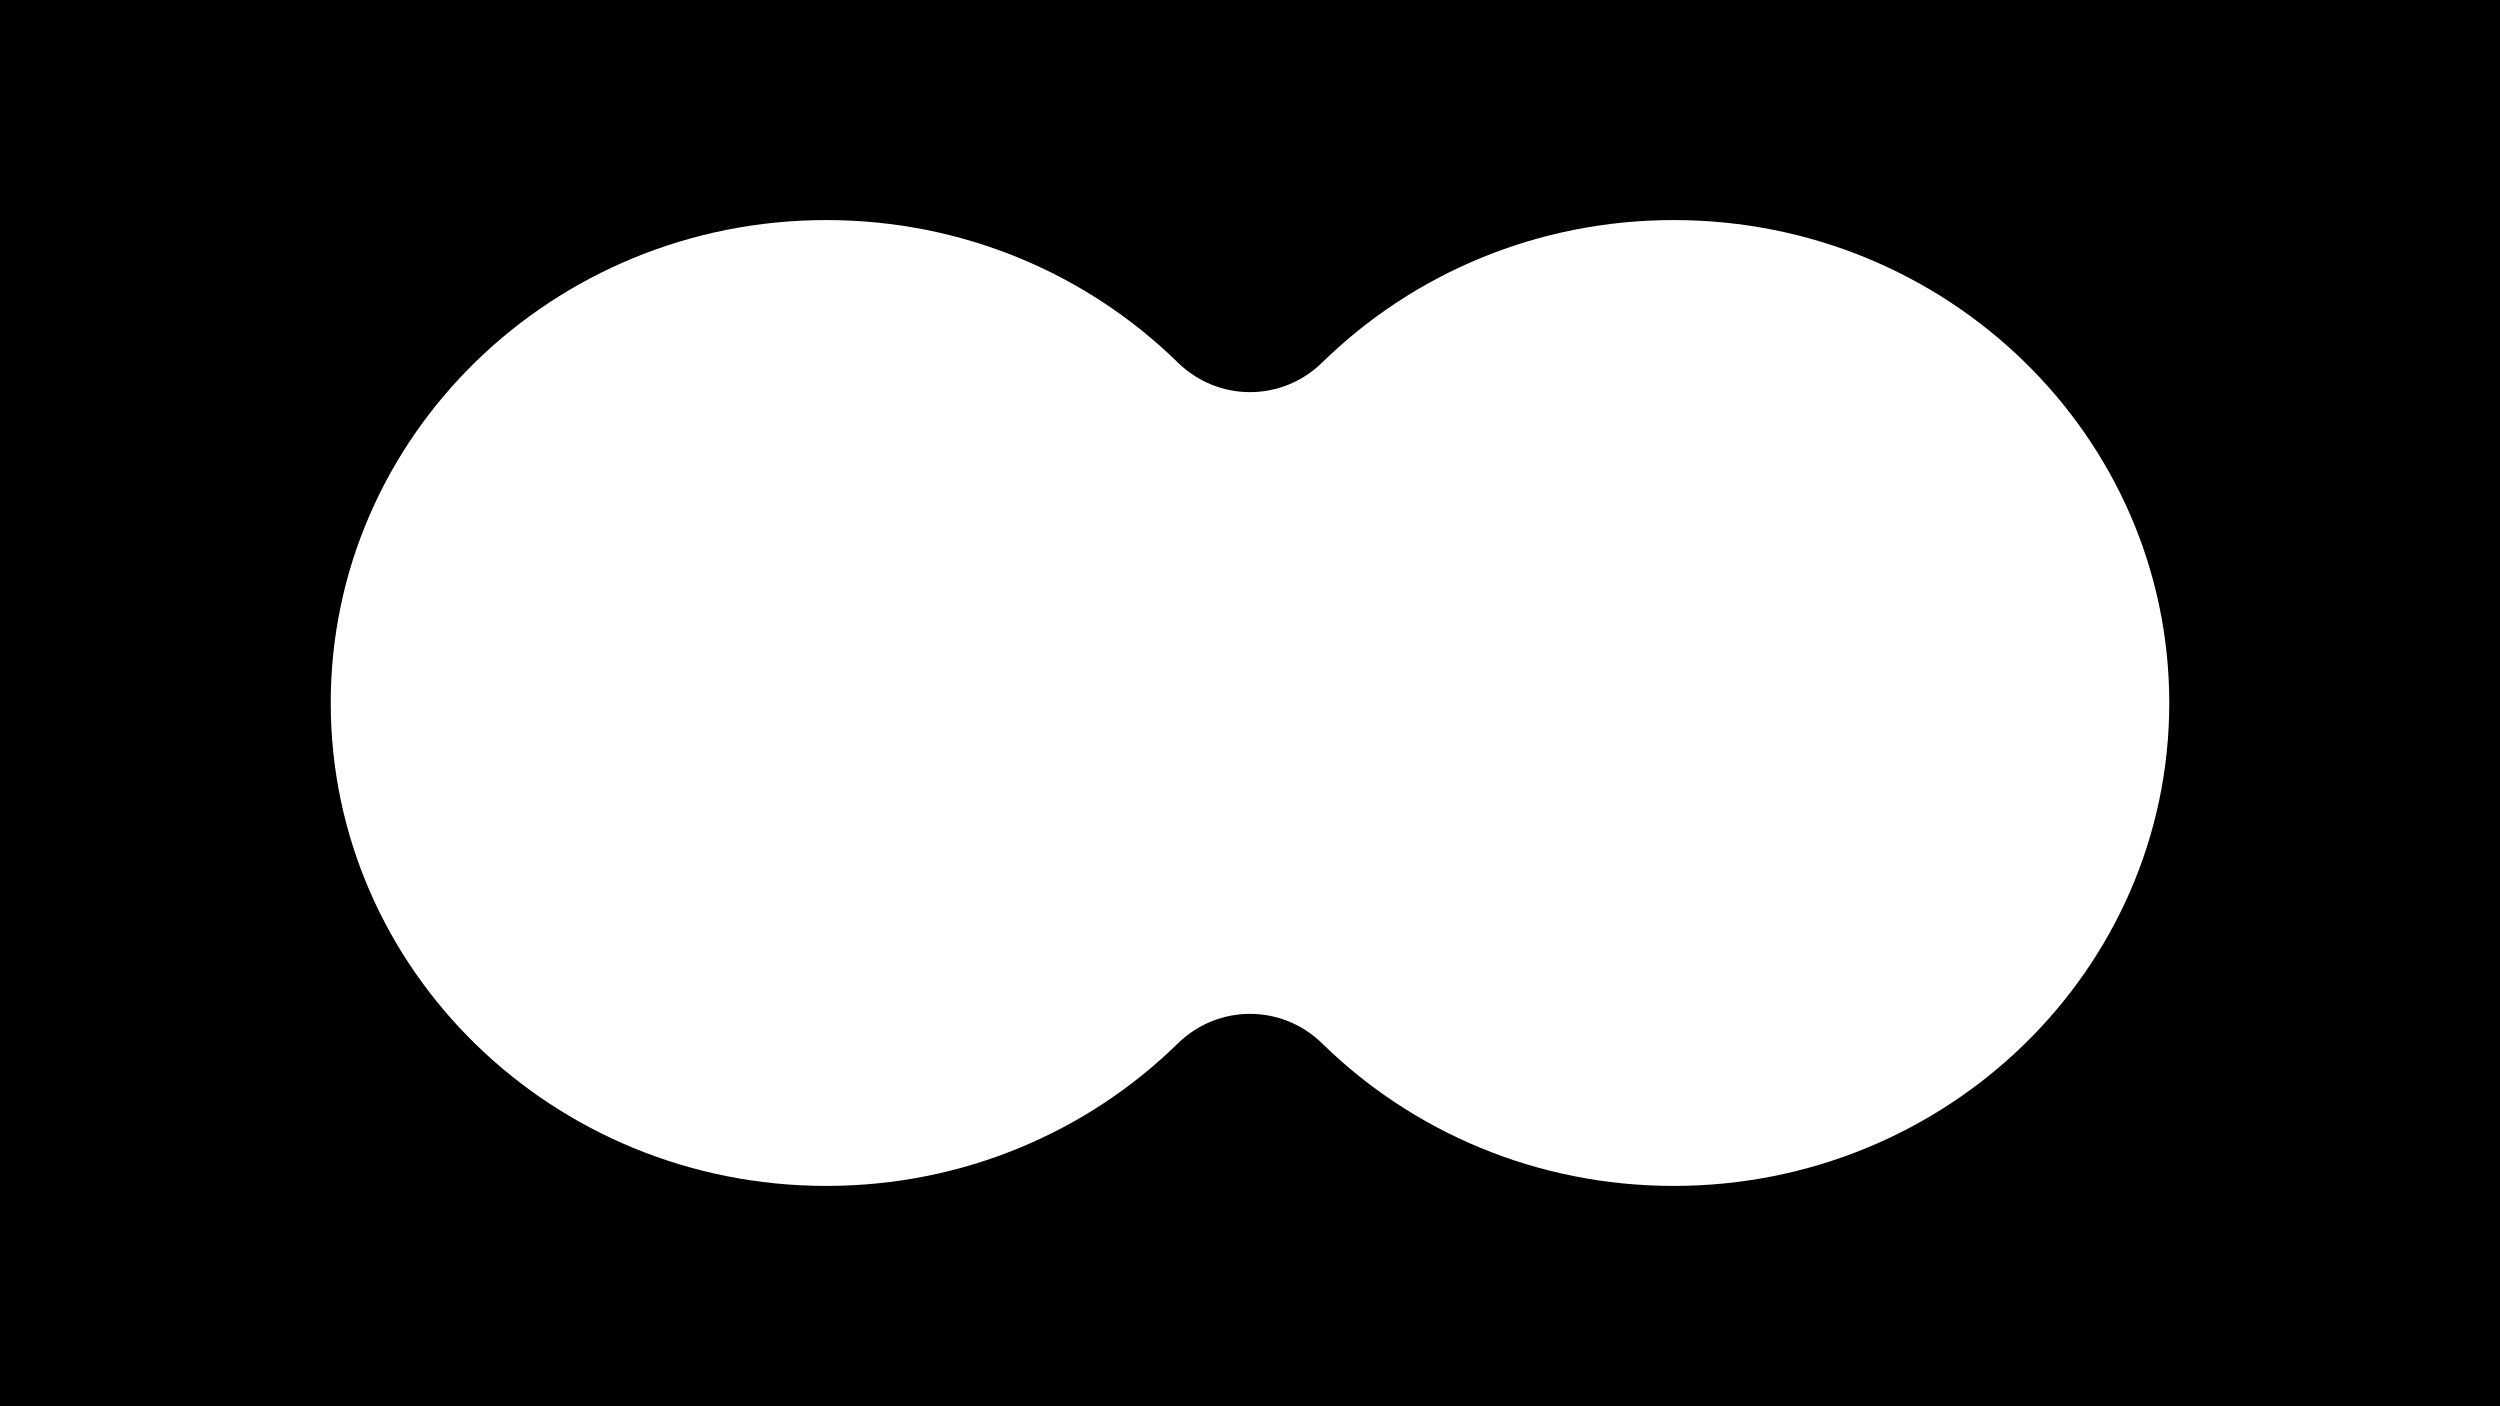 <svg xmlns="http://www.w3.org/2000/svg" width="2958" height="1664" fill="none"><path fill="#000" fill-rule="evenodd" d="M0 0h2958v1664H0V0Zm1564.49 428.865c106.21-104.061 253.28-168.48 415.8-168.48 323.85 0 586.39 255.825 586.39 571.399 0 315.576-262.54 571.396-586.39 571.396-162.52 0-309.59-64.41-415.8-168.48-47.78-46.8-123.2-46.8-170.98 0-106.21 104.07-253.28 168.48-415.799 168.48-323.854 0-586.392-255.82-586.392-571.396 0-315.574 262.538-571.399 586.392-571.399 162.519 0 309.589 64.419 415.799 168.48 47.78 46.808 123.2 46.808 170.98 0Z" clip-rule="evenodd"/></svg>

